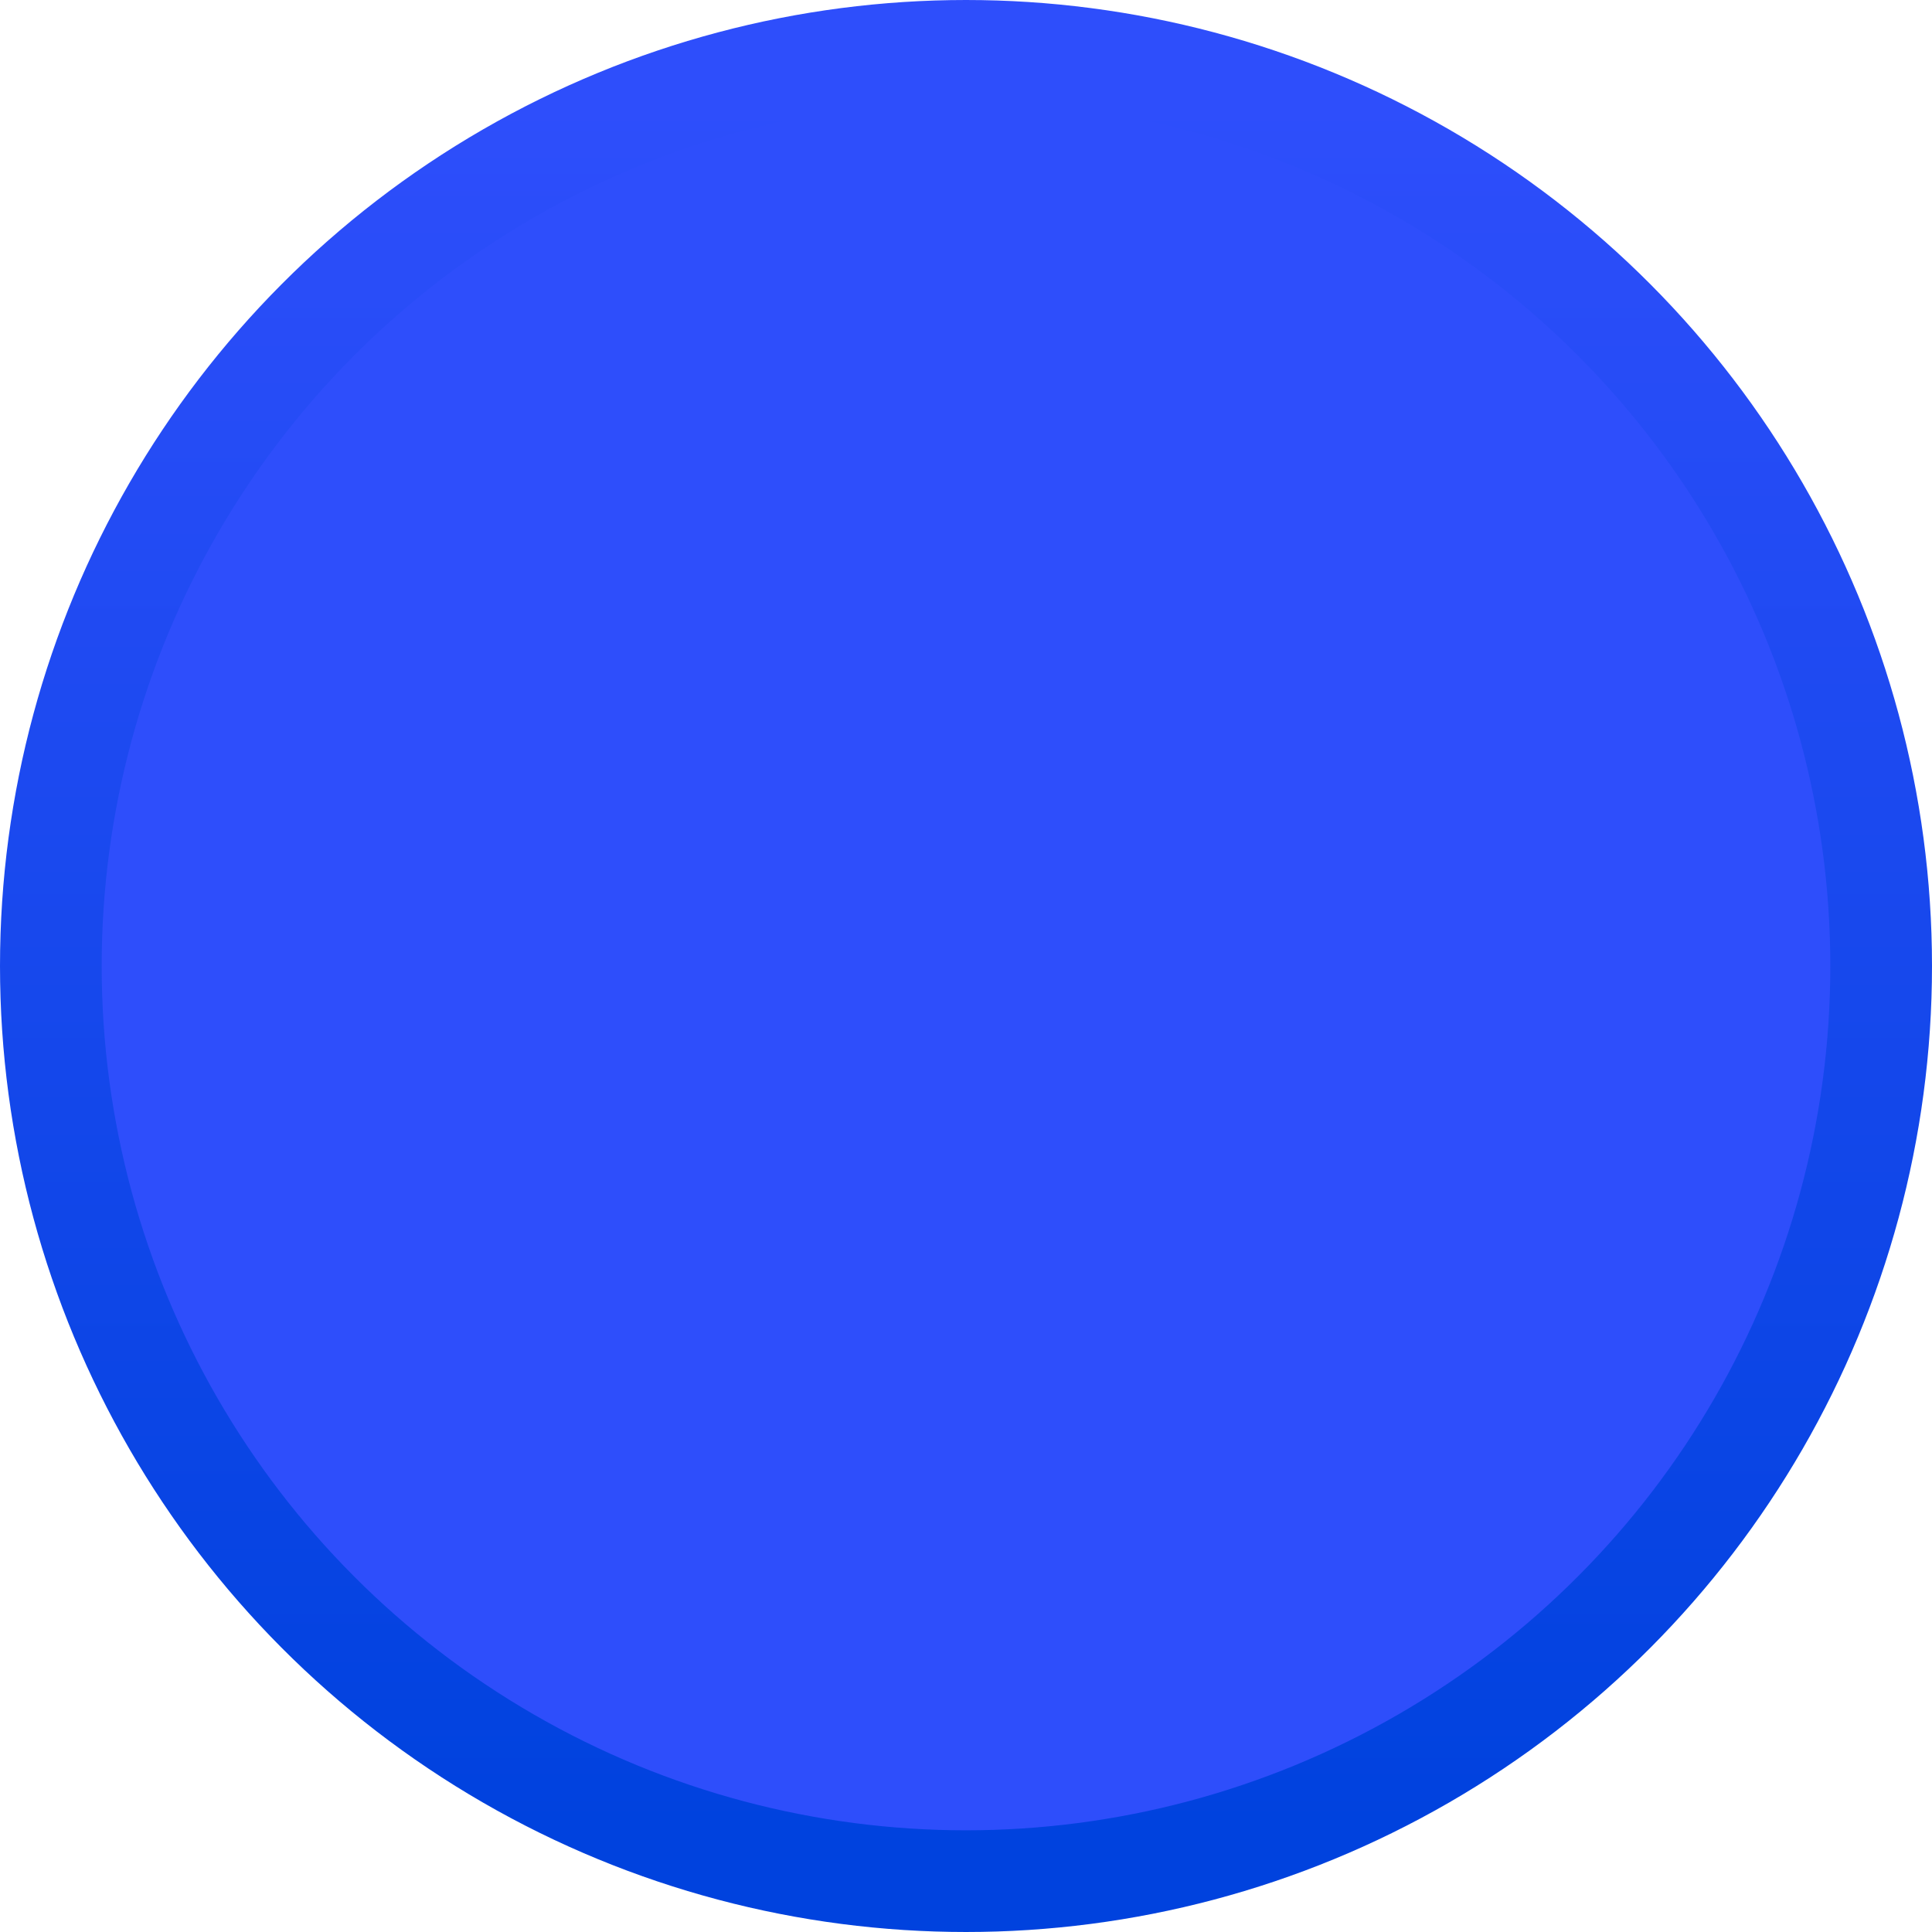 <svg width="19" height="19" viewBox="0 0 19 19" fill="none" xmlns="http://www.w3.org/2000/svg">
<circle cx="9.5" cy="9.5" r="9" fill="#2E4EFB" stroke="url(#paint0_linear_759_19611)"/>
<defs>
<linearGradient id="paint0_linear_759_19611" x1="9.5" y1="1" x2="9.5" y2="18" gradientUnits="userSpaceOnUse">
<stop stop-color="#2E4EFB"/>
<stop offset="1" stop-color="#0042DE"/>
</linearGradient>
</defs>
</svg>
